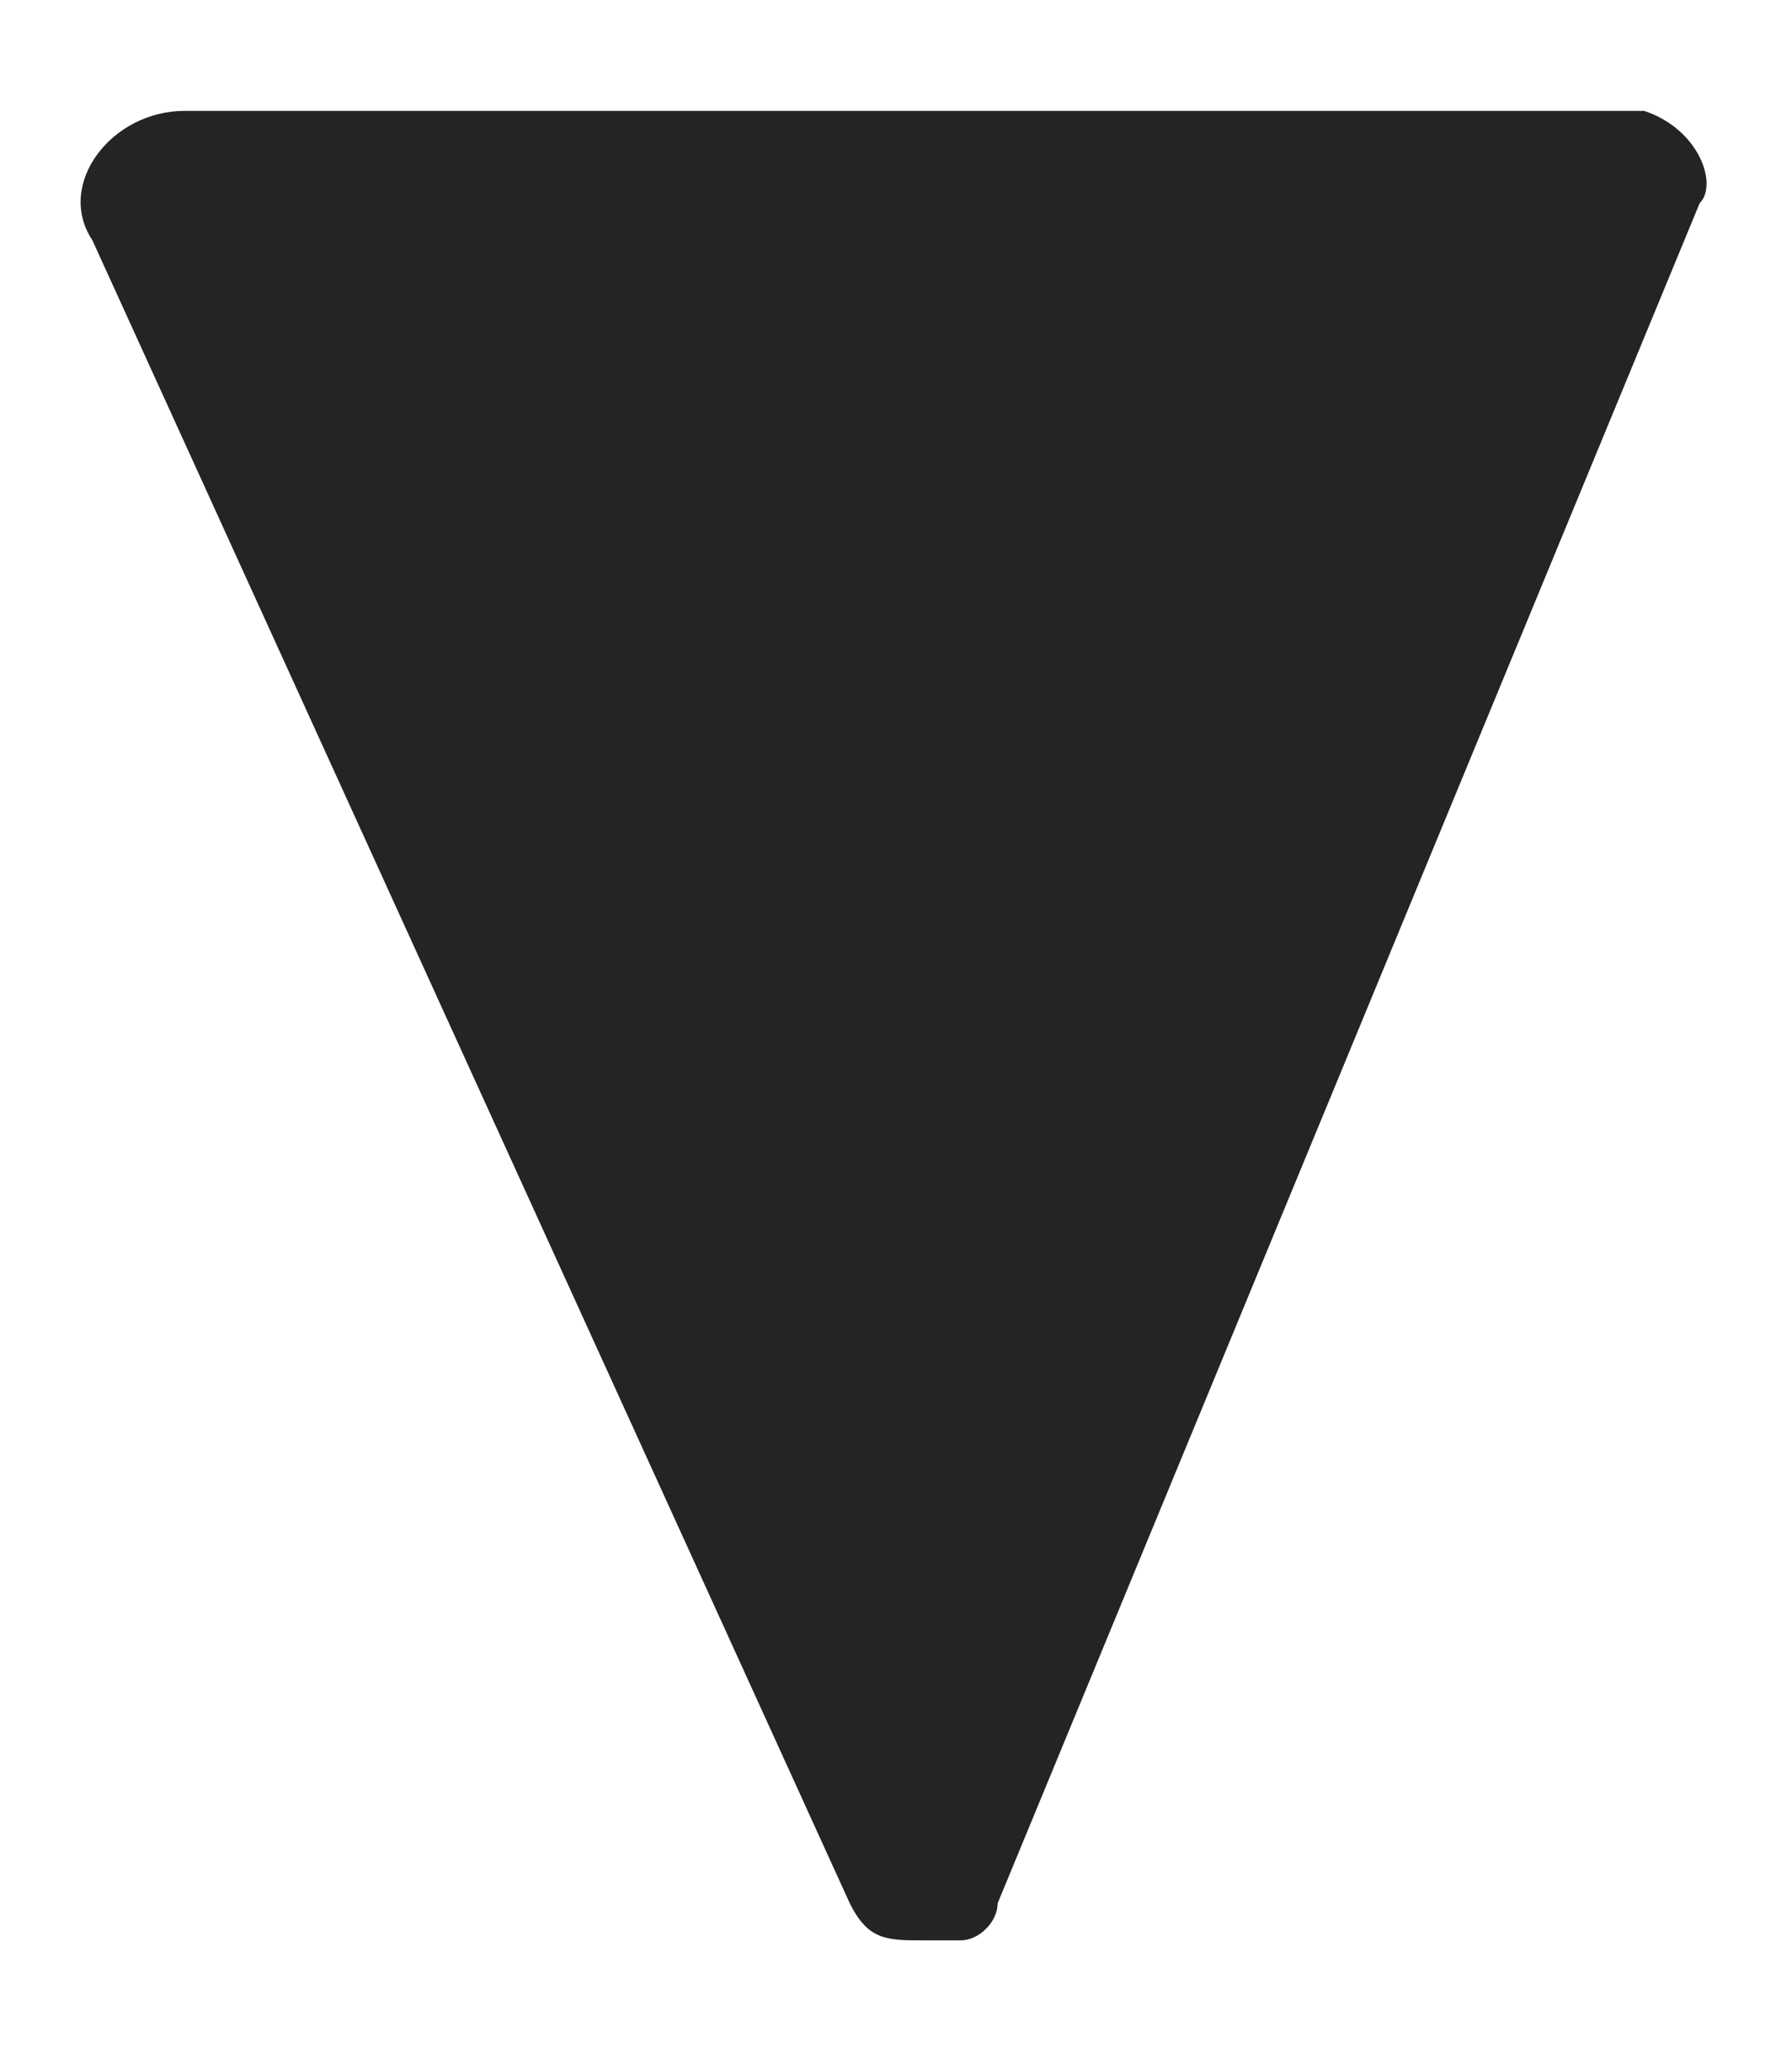 <?xml version="1.0" encoding="utf-8"?>
<!-- Generator: Adobe Illustrator 27.0.0, SVG Export Plug-In . SVG Version: 6.00 Build 0)  -->
<svg version="1.1" id="Calque_1" xmlns="http://www.w3.org/2000/svg" xmlns:xlink="http://www.w3.org/1999/xlink" x="0px" y="0px"
	 width="9.7px" height="11.2px" viewBox="0 0 9.7 11.2" style="enable-background:new 0 0 9.7 11.2;" xml:space="preserve">
<path style="fill:#232424;" d="M8.9,0.6c-0.1,0-0.1,0-0.2,0H1C0.6,0.6,0.3,1,0.5,1.3l4.1,9c0.1,0.2,0.2,0.2,0.4,0.2
	c0.1,0,0.1,0,0.2,0c0.1,0,0.2-0.1,0.2-0.2l3.8-9.2C9.3,1,9.2,0.7,8.9,0.6z"/>
</svg>
